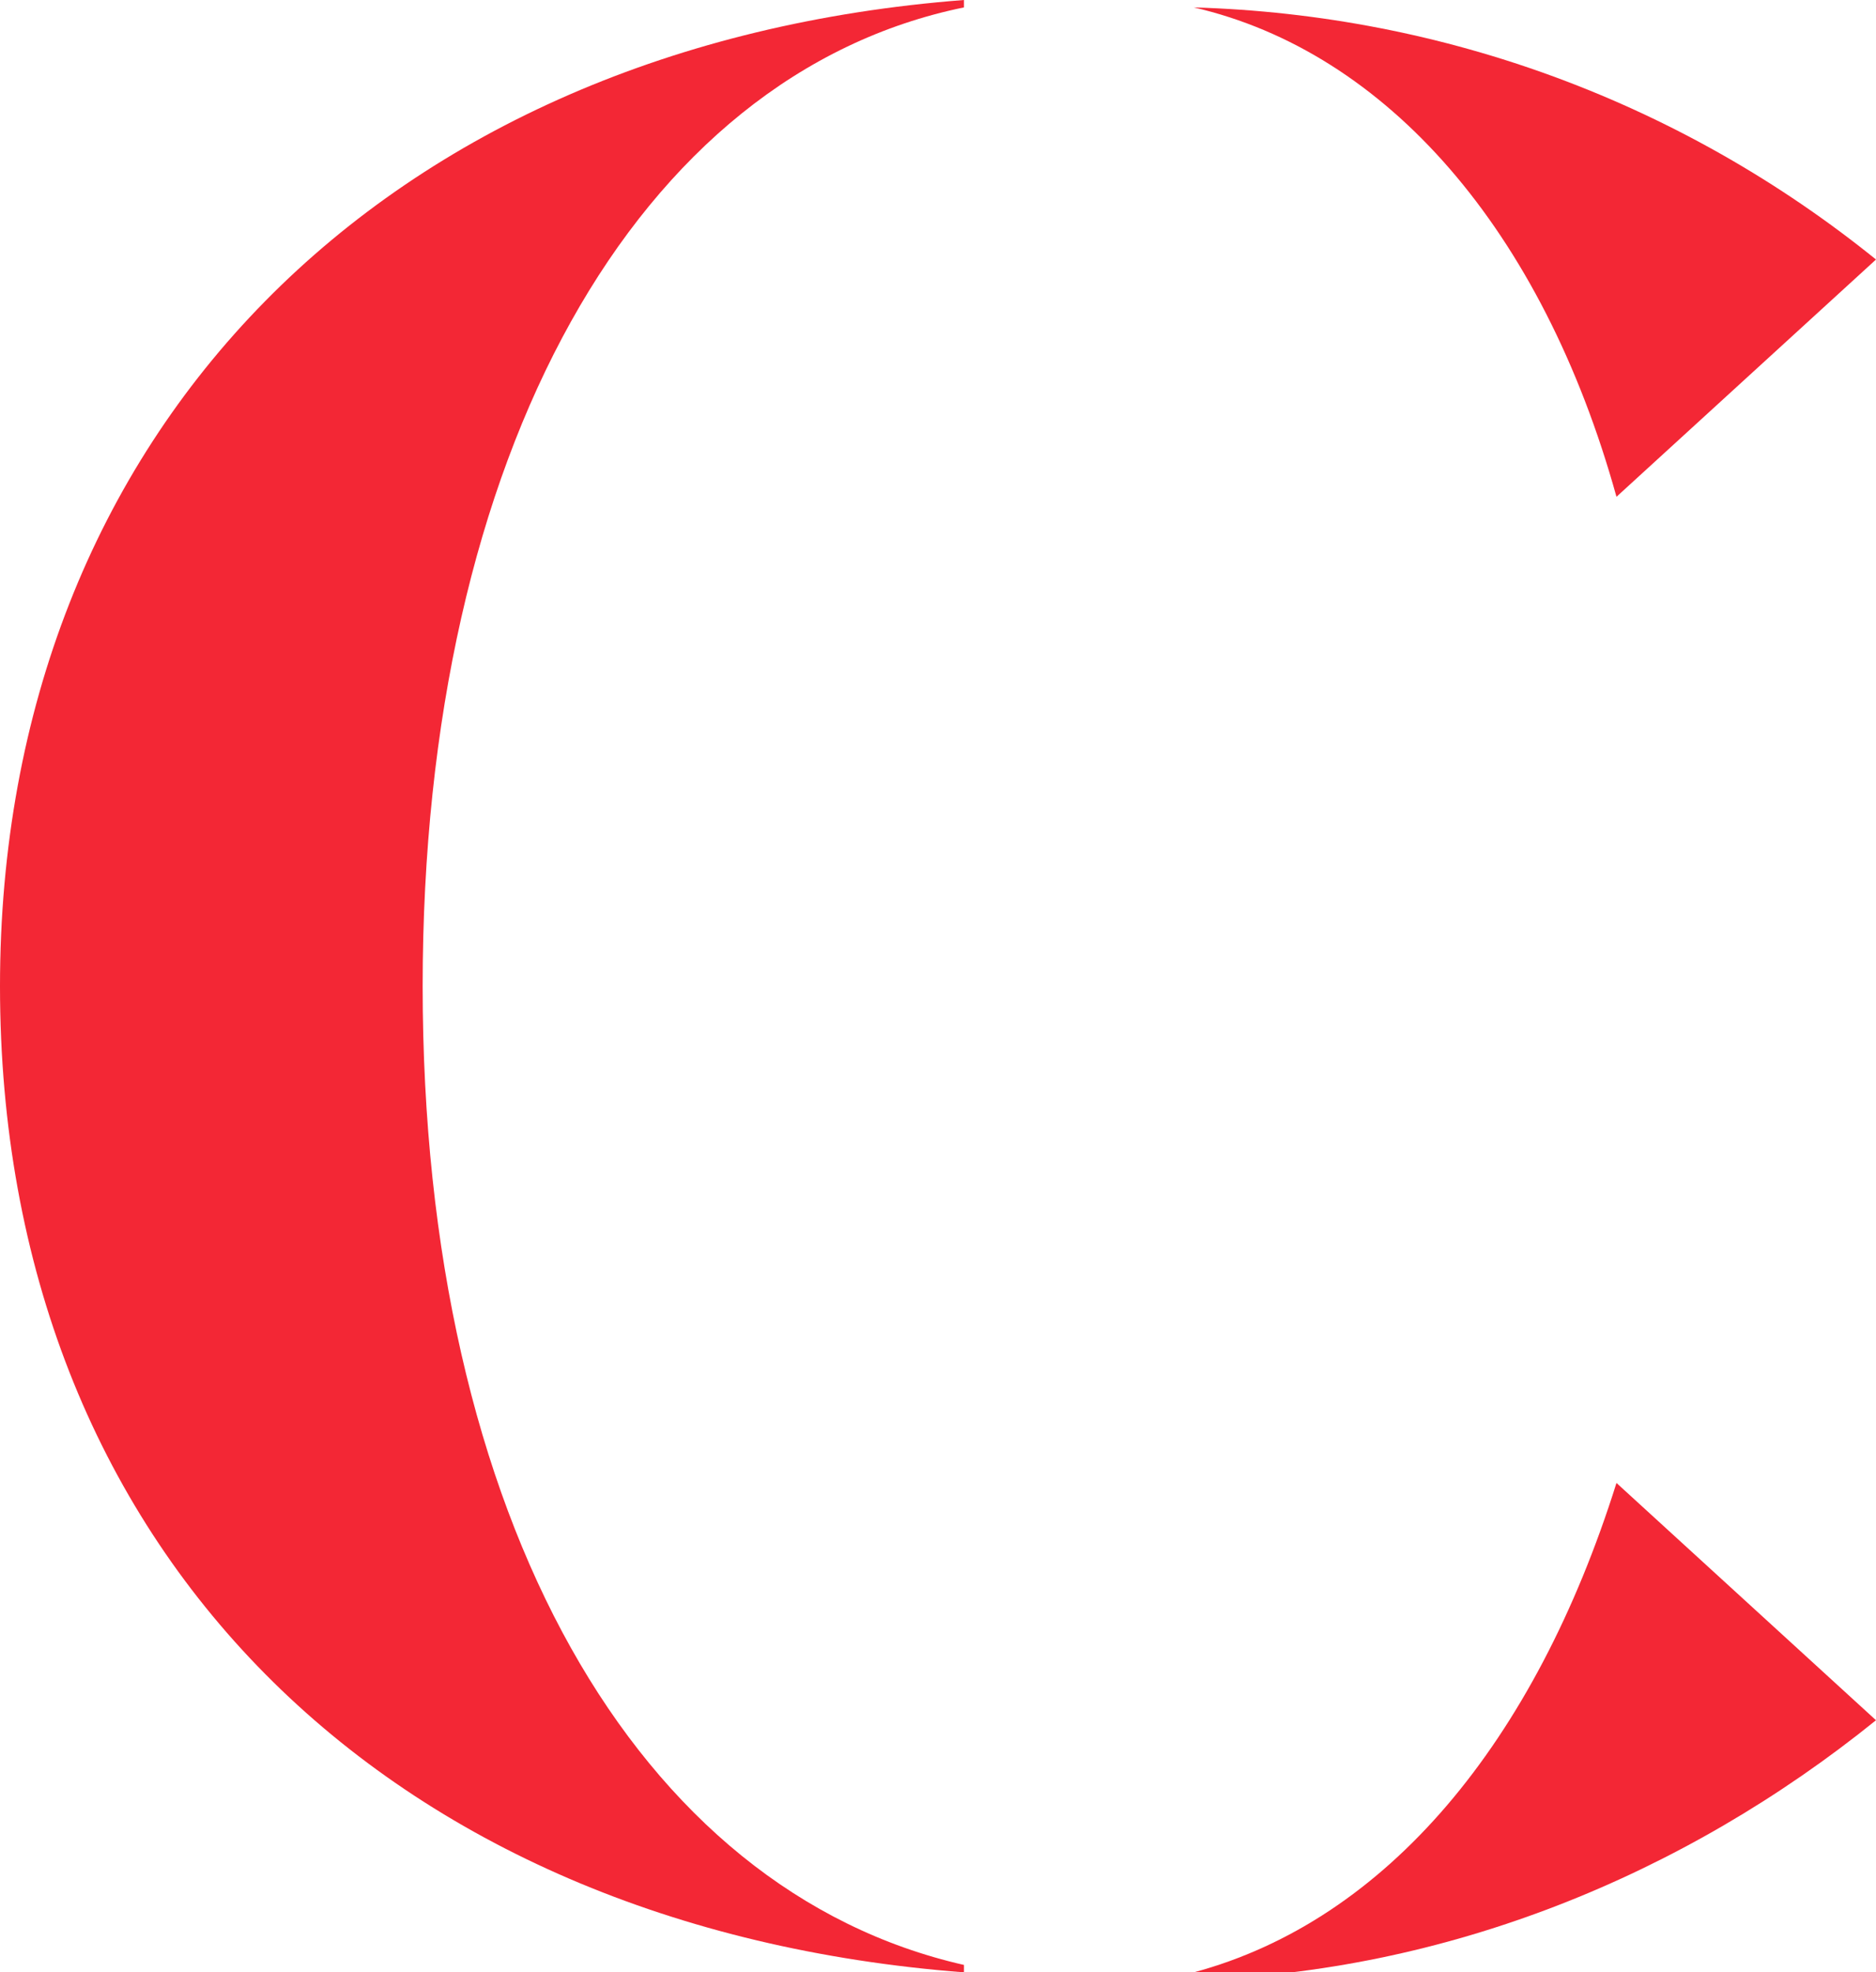 <?xml version="1.0" encoding="utf-8"?>
<!-- Generator: Adobe Illustrator 22.1.0, SVG Export Plug-In . SVG Version: 6.00 Build 0)  -->
<svg version="1.1" id="Layer_1" xmlns="http://www.w3.org/2000/svg" xmlns:xlink="http://www.w3.org/1999/xlink" x="0px" y="0px"
	 viewBox="0 0 25.3 26.6" style="enable-background:new 0 0 25.3 26.6;" xml:space="preserve">
<style type="text/css">
	.st0{fill:#F32735;}
</style>
<title>Asset 37orange</title>
<g id="Layer_2_1_">
	<g id="Layer_1-2">
		<path class="st0" d="M16.1,0.1L16.1,0.1c3.4,0.1,6.6,1.3,9.2,3.4l-3.5,3.2C20.8,3.1,18.7,0.7,16.1,0.1z"/>
		<path class="st0" d="M21.8,20c-1.1,3.5-3.1,5.9-5.7,6.6v0.1c3.4-0.1,6.6-1.4,9.2-3.5L21.8,20z"/>
		<path class="st0" d="M0,13.3C0,20.9,5.2,26,13,26.6v-0.1c-4.4-1-7.3-6-7.3-13.2S8.6,1,13,0.1V0C5.2,0.6,0,5.8,0,13.3z"/>
	</g>
</g>
</svg>
